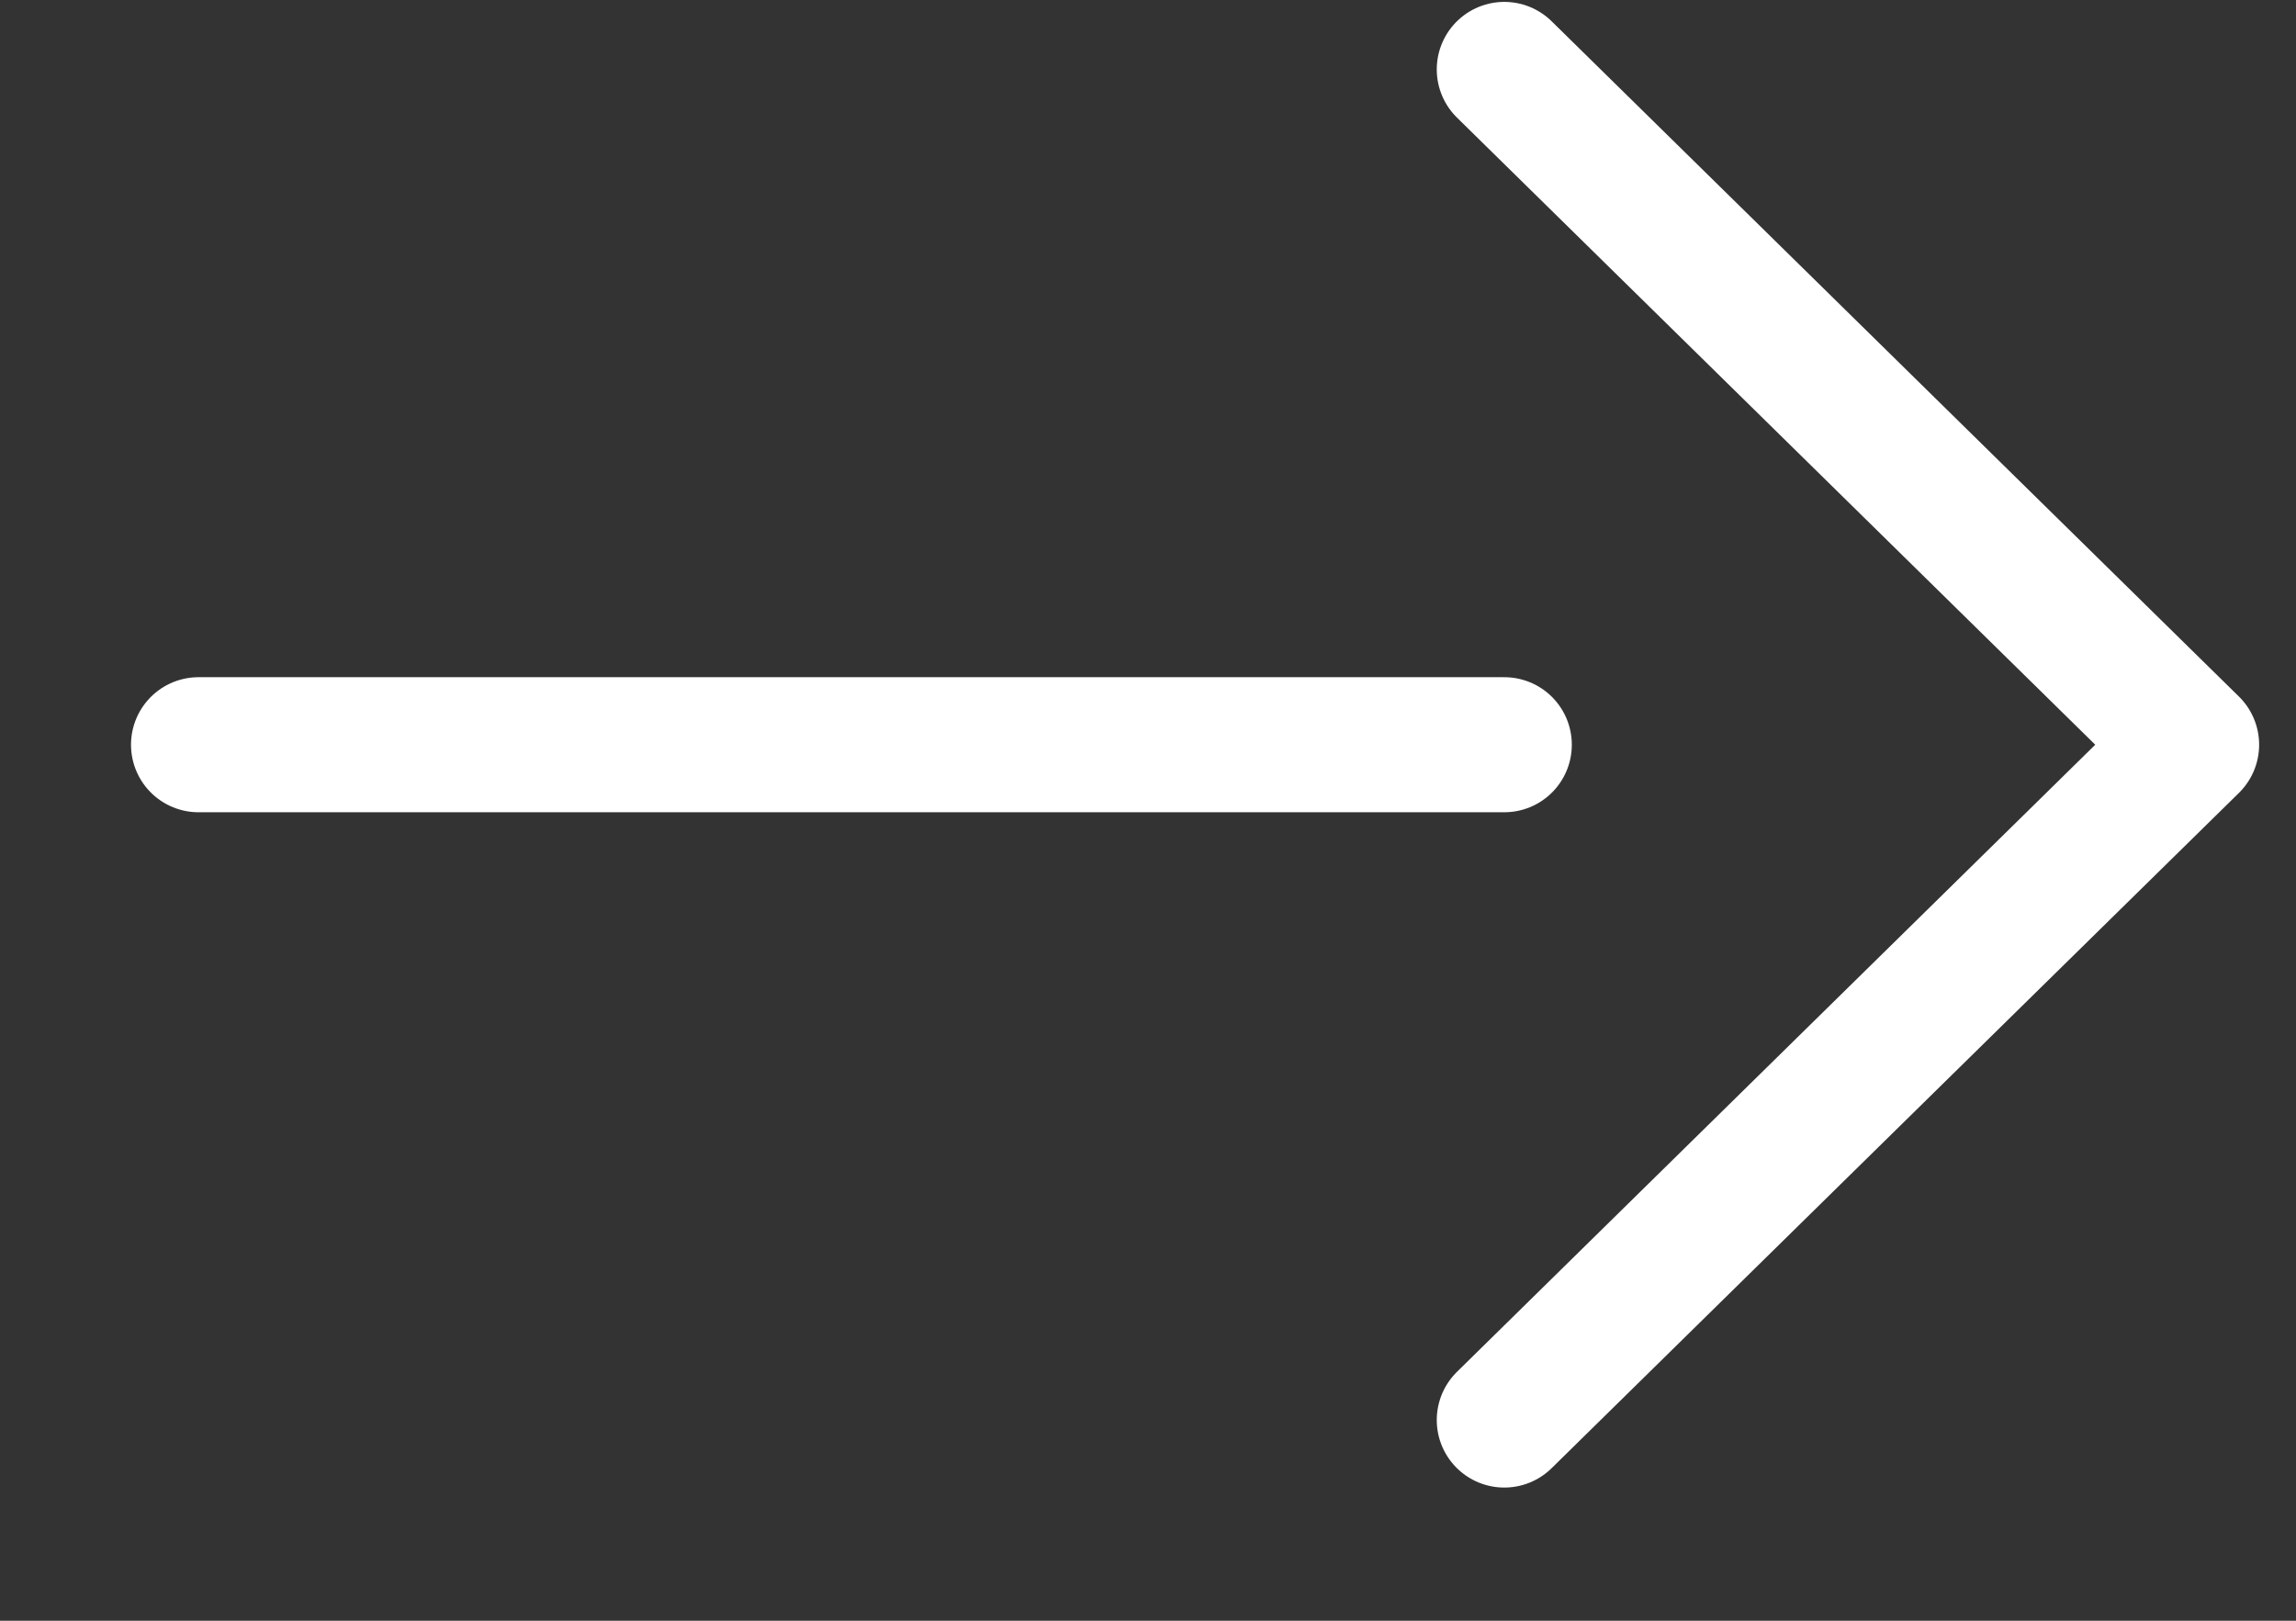 <svg width="17" height="12" viewBox="0 0 17 12" fill="none" xmlns="http://www.w3.org/2000/svg">
<rect x="0" y="0" width="17" height="12" fill="#333333" stroke="none"/>
<path d="M11.138 5.514H1.47" stroke="white" stroke-linecap="round" stroke-linejoin="round"/>
<path d="M11.138 10.514L16.227 5.514L11.138 0.514" stroke="white" stroke-linecap="round" stroke-linejoin="round"/>
</svg>
